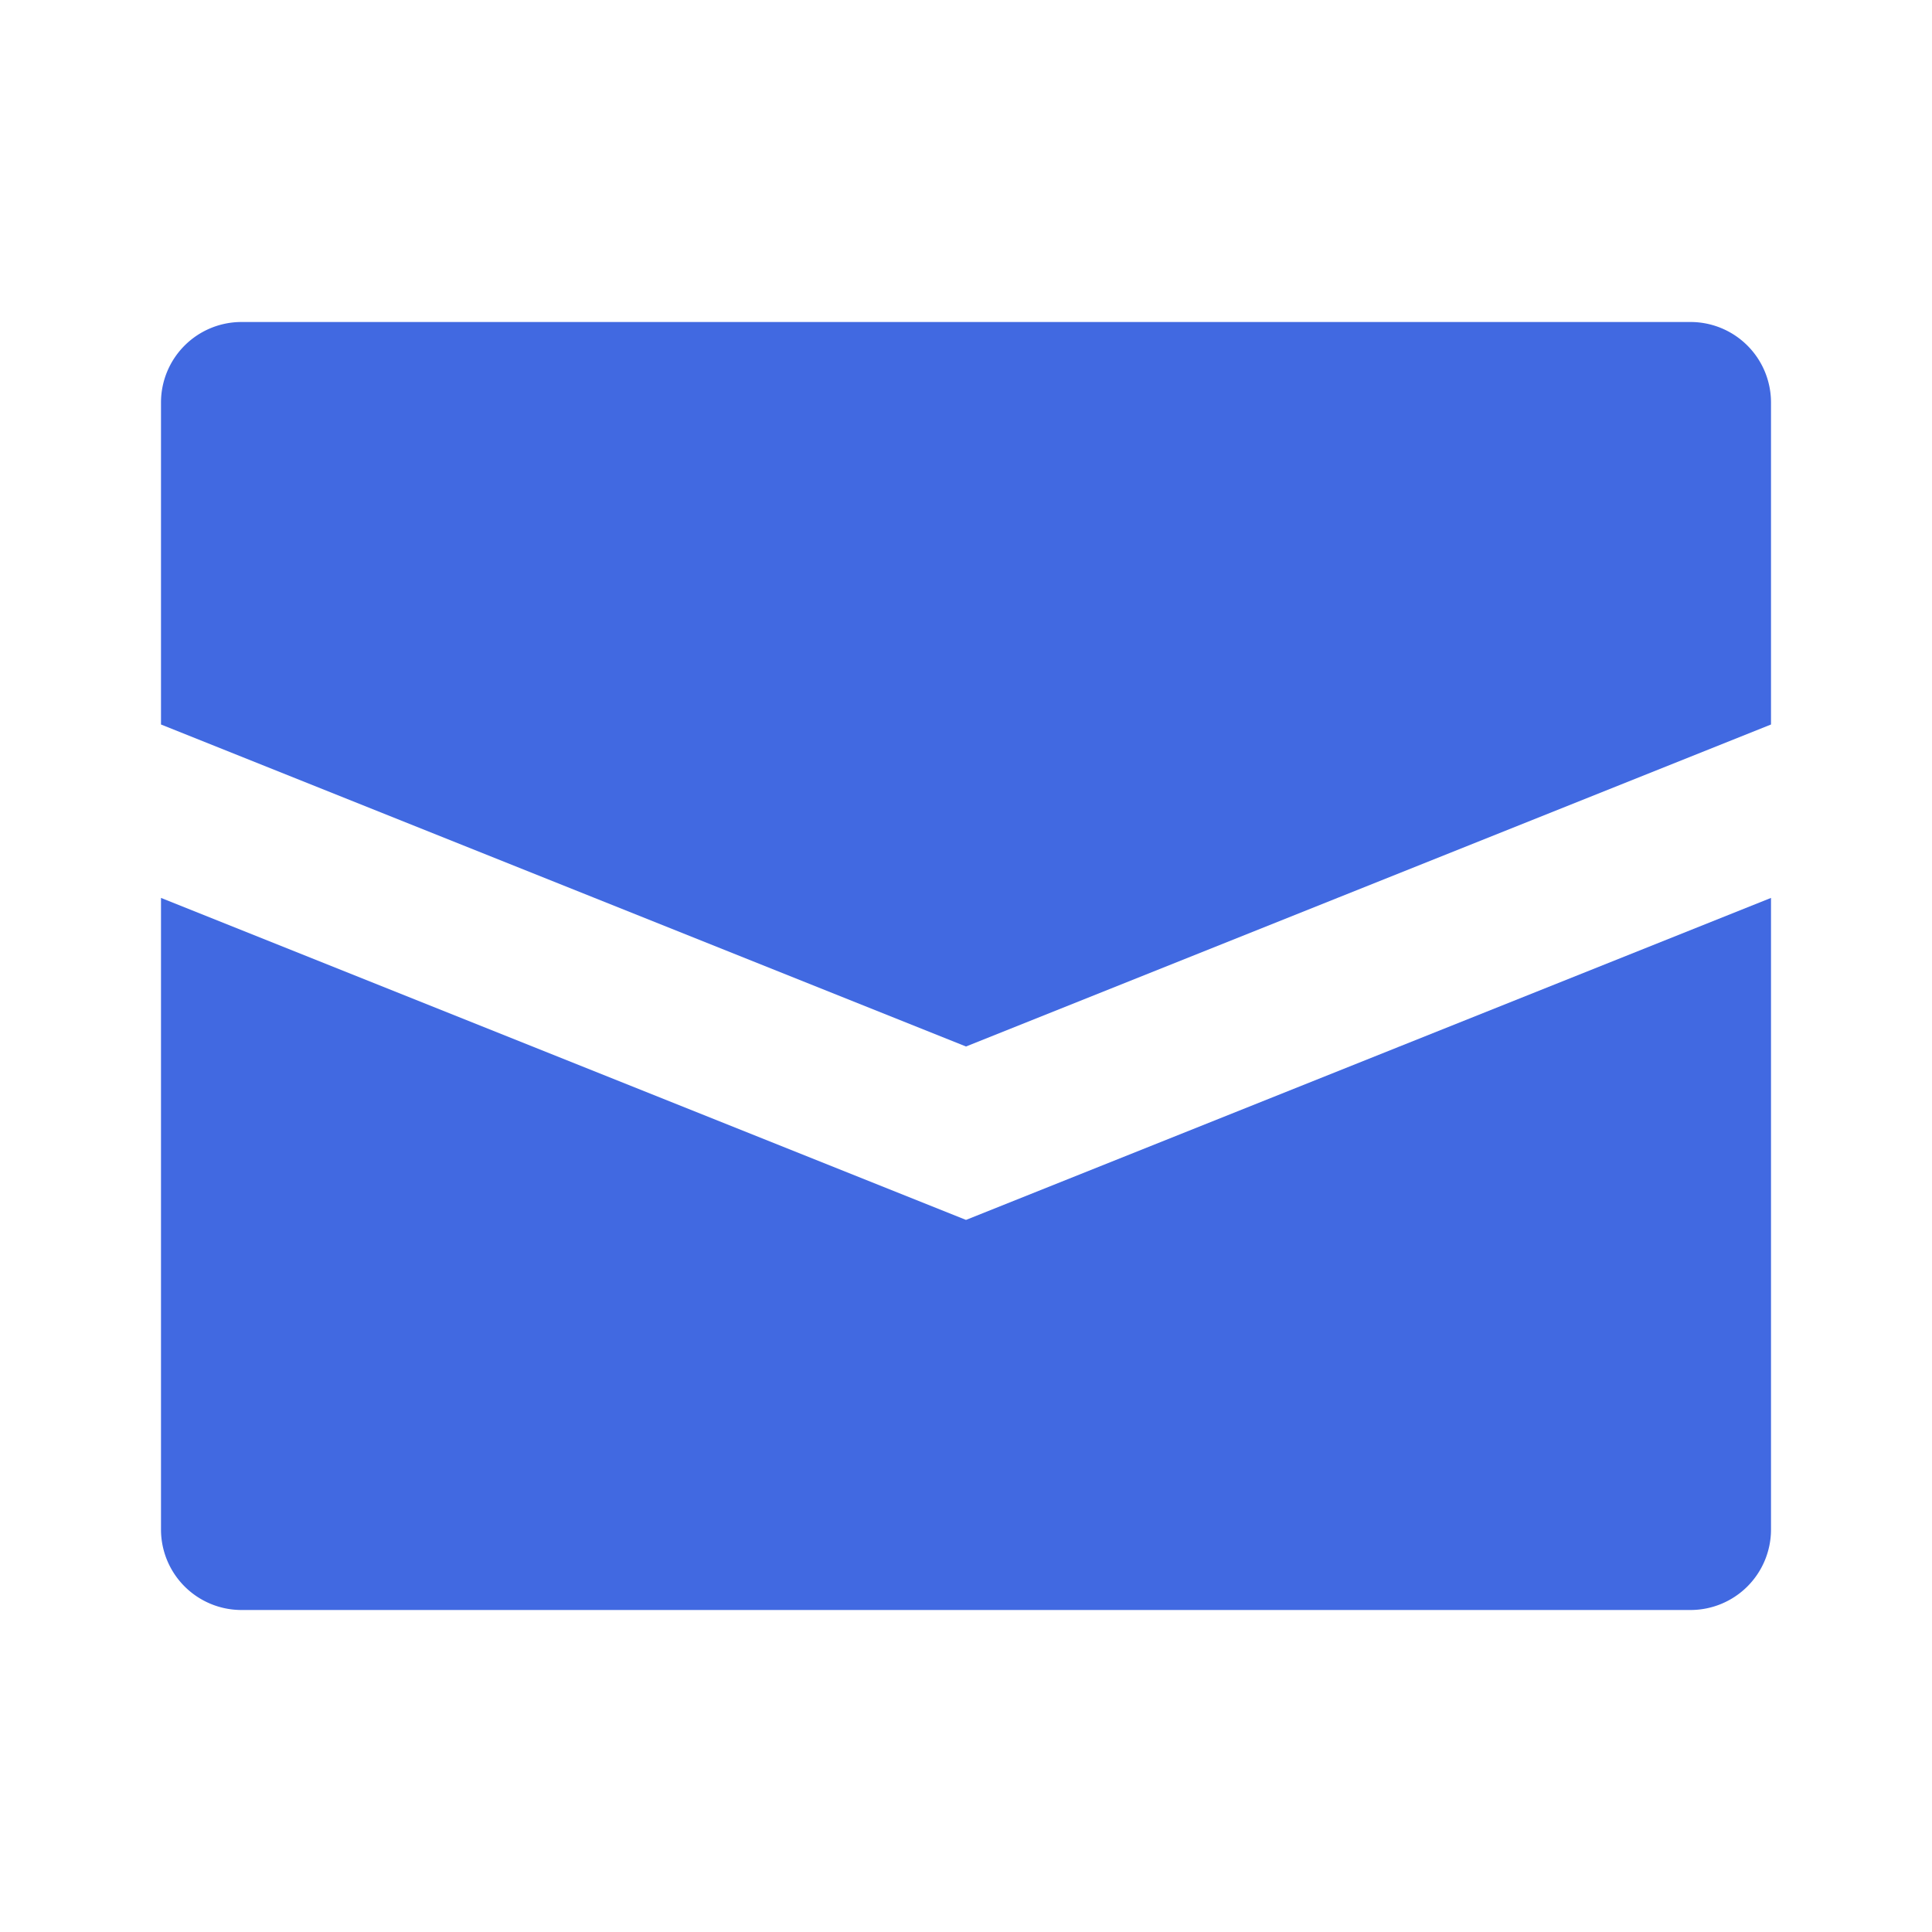 <svg xmlns="http://www.w3.org/2000/svg" width="800" height="800" fill="#4169E1" viewBox="0 0 24 24"><path d="M22 5v4l-10 4L2 9V5a1 1 0 0 1 1-1h18a1 1 0 0 1 1 1ZM2 11.154V19a1 1 0 0 0 1 1h18a1 1 0 0 0 1-1v-7.846l-10 4Z"/></svg>